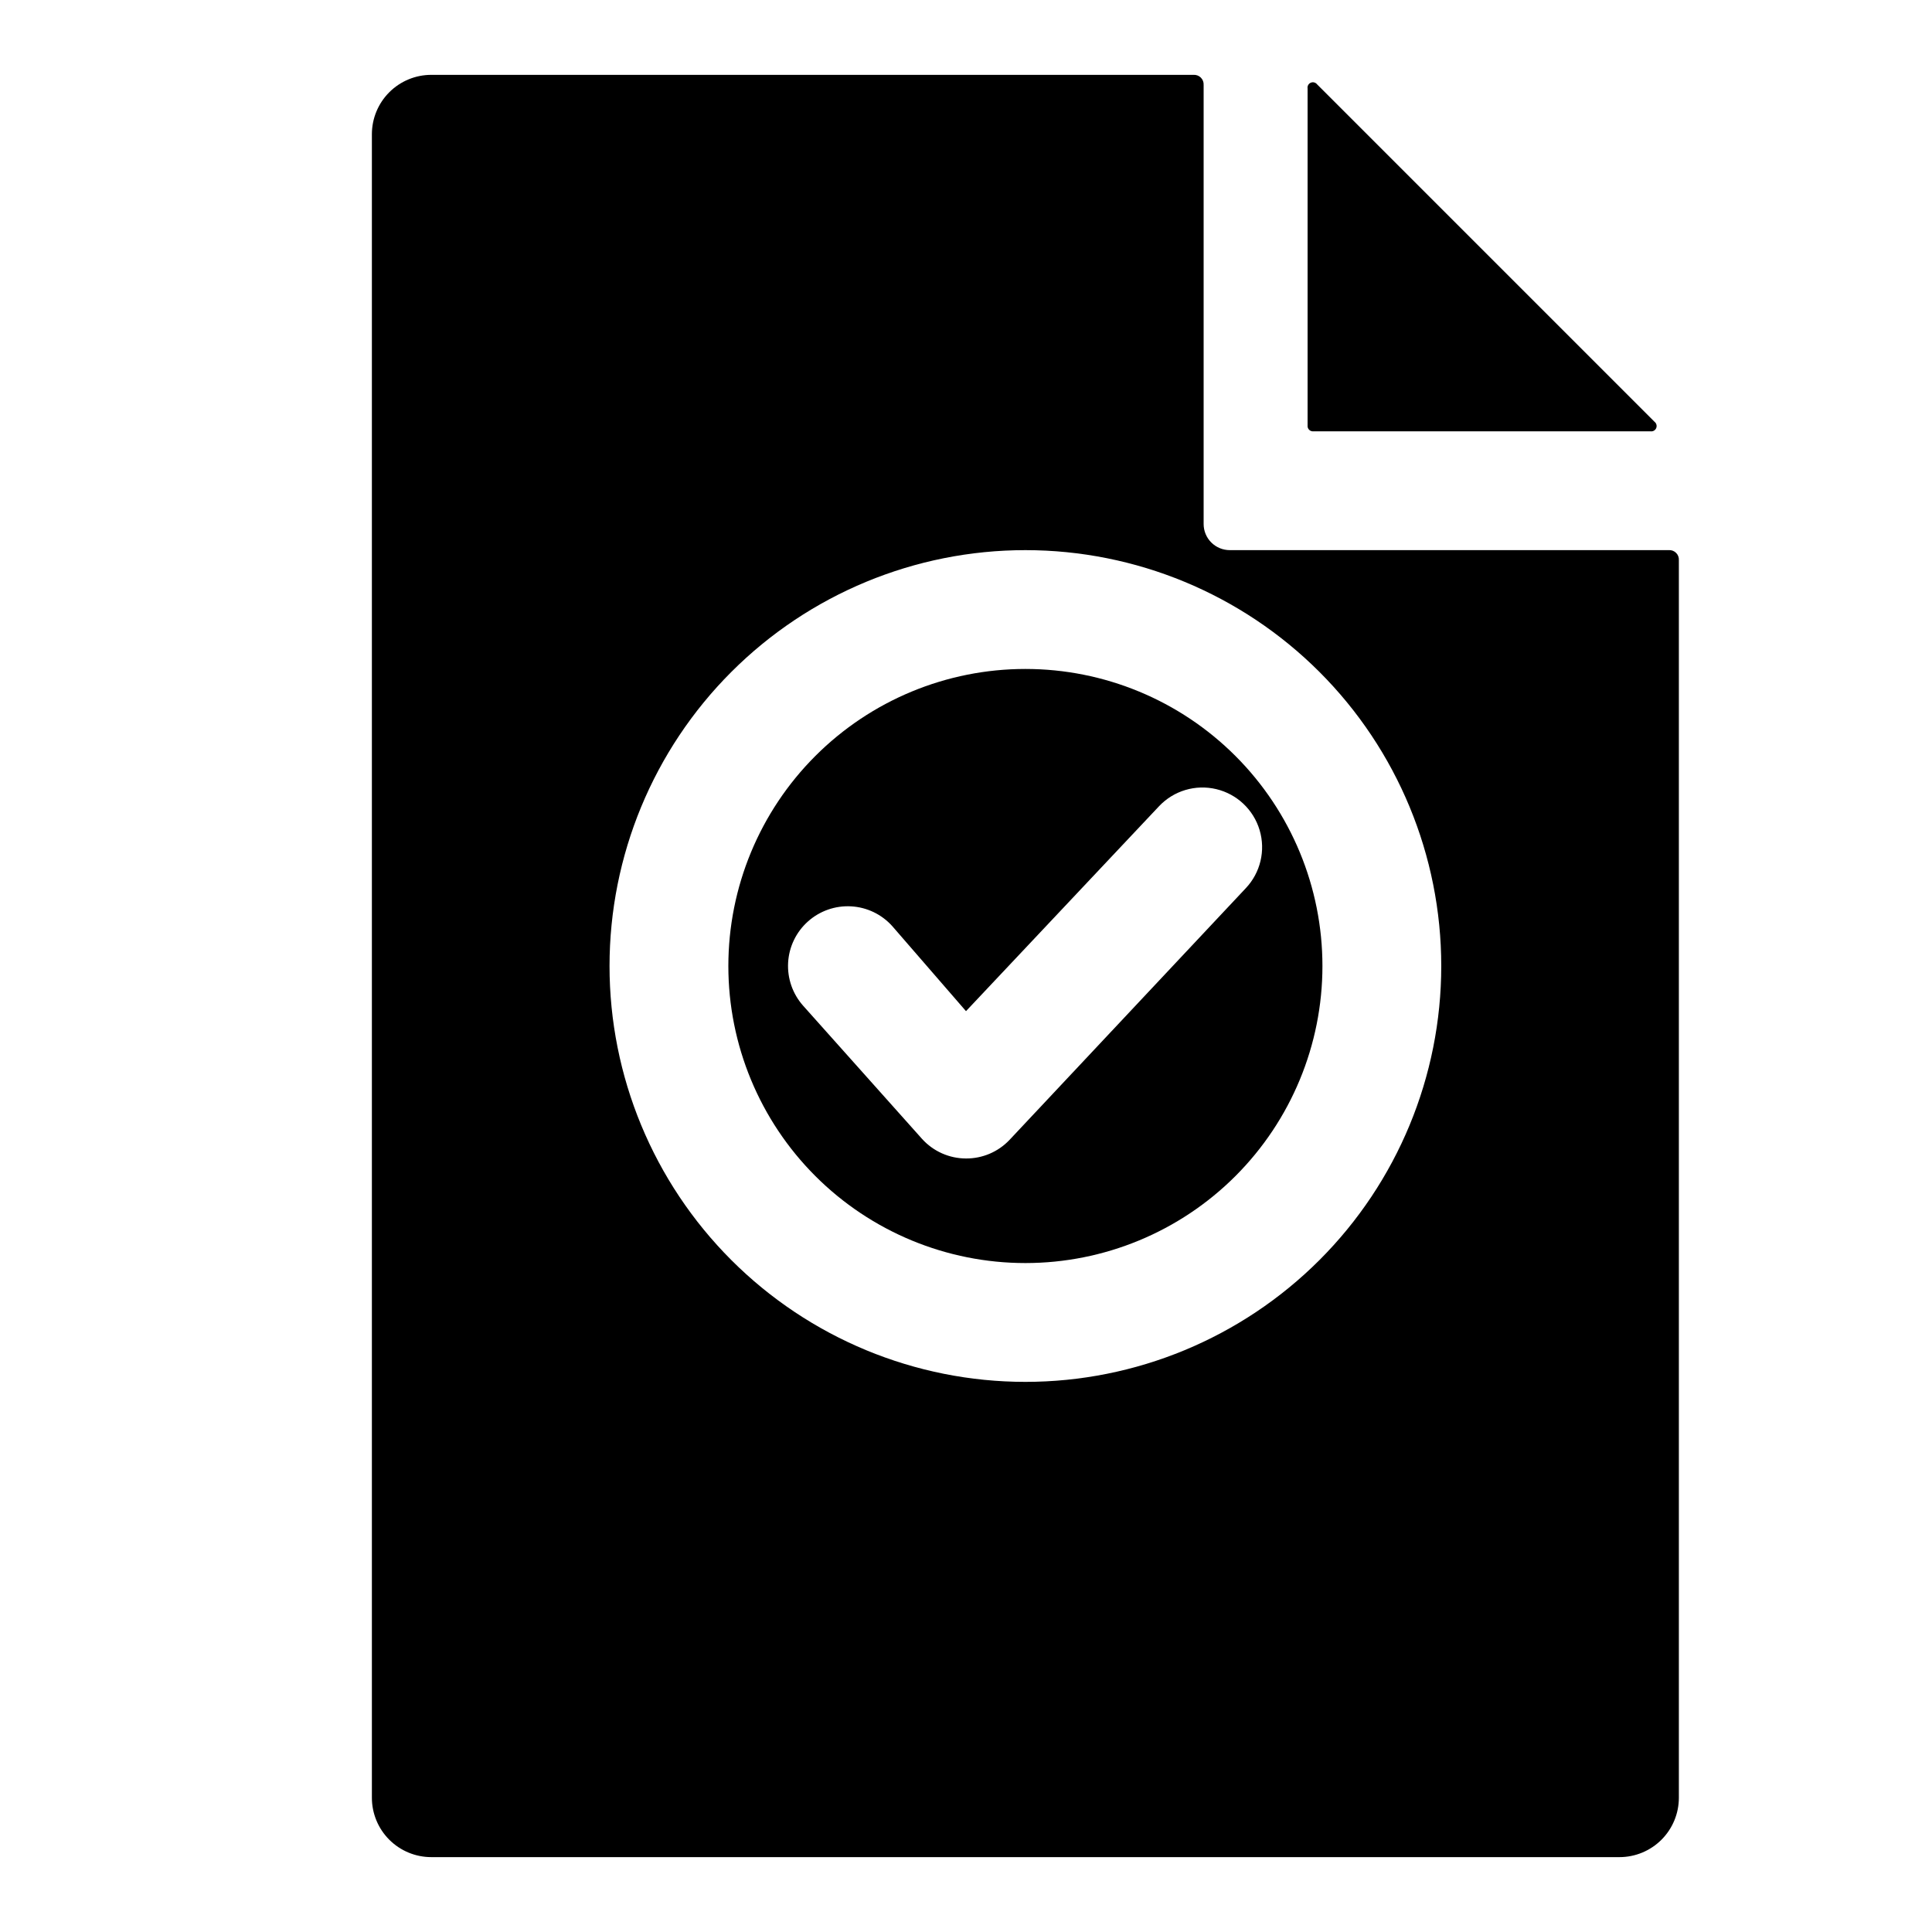 <?xml version="1.0" encoding="UTF-8"?>
<!-- Uploaded to: ICON Repo, www.svgrepo.com, Generator: ICON Repo Mixer Tools -->
<svg fill="#000000" width="800px" height="800px" version="1.1" viewBox="144 144 512 512" xmlns="http://www.w3.org/2000/svg">
 <g>
  <path d="m415.74 321.28c-20.879 0-40.898 8.293-55.664 23.059-14.762 14.762-23.055 34.785-23.055 55.664 0 20.875 8.293 40.898 23.055 55.664 14.766 14.762 34.785 23.055 55.664 23.055 20.879 0 40.902-8.293 55.664-23.055 14.762-14.766 23.055-34.789 23.055-55.664 0-20.879-8.293-40.902-23.055-55.664-14.762-14.766-34.785-23.059-55.664-23.059zm-4.25 124.85c-2.996 3.141-7.152 4.906-11.492 4.879-4.445-0.008-8.676-1.895-11.652-5.195l-31.488-35.266c-2.797-3.133-4.234-7.246-4-11.438 0.234-4.195 2.129-8.121 5.262-10.918 3.129-2.797 7.246-4.238 11.438-4 4.191 0.234 8.121 2.125 10.918 5.258l19.523 22.516 51.168-54.316c3.879-4.109 9.656-5.832 15.152-4.523 5.496 1.309 9.879 5.449 11.492 10.863 1.617 5.414 0.223 11.281-3.66 15.387z"/>
  <path d="m586.25 289.79h-116.35c-1.836 0-3.598-0.73-4.898-2.027-1.301-1.301-2.027-3.062-2.027-4.898v-116.35c0.047-0.723-0.223-1.434-0.734-1.945-0.512-0.512-1.223-0.781-1.945-0.734h-202c-4.176 0-8.18 1.66-11.133 4.613s-4.609 6.957-4.609 11.133v440.83c0 4.176 1.656 8.18 4.609 11.133s6.957 4.613 11.133 4.613h314.88c4.176 0 8.18-1.66 11.133-4.613s4.609-6.957 4.609-11.133v-327.95c0.047-0.723-0.219-1.43-0.73-1.941-0.512-0.512-1.223-0.781-1.945-0.734zm-170.51 220.42c-29.23 0-57.262-11.613-77.93-32.281s-32.277-48.699-32.277-77.926c0-29.23 11.609-57.262 32.277-77.93 20.668-20.668 48.699-32.281 77.93-32.281 29.23 0 57.262 11.613 77.93 32.281 20.668 20.668 32.277 48.699 32.277 77.93 0 29.227-11.609 57.258-32.277 77.926s-48.699 32.281-77.93 32.281z"/>
  <path d="m581.37 258.3h-89.27c-0.43 0.051-0.863-0.098-1.168-0.402-0.309-0.309-0.457-0.738-0.406-1.172v-89.27c-0.109-0.641 0.234-1.273 0.828-1.531 0.598-0.262 1.293-0.082 1.691 0.43l89.426 89.426c0.516 0.398 0.691 1.098 0.434 1.691-0.262 0.598-0.895 0.938-1.535 0.828z"/>
 </g>
</svg>